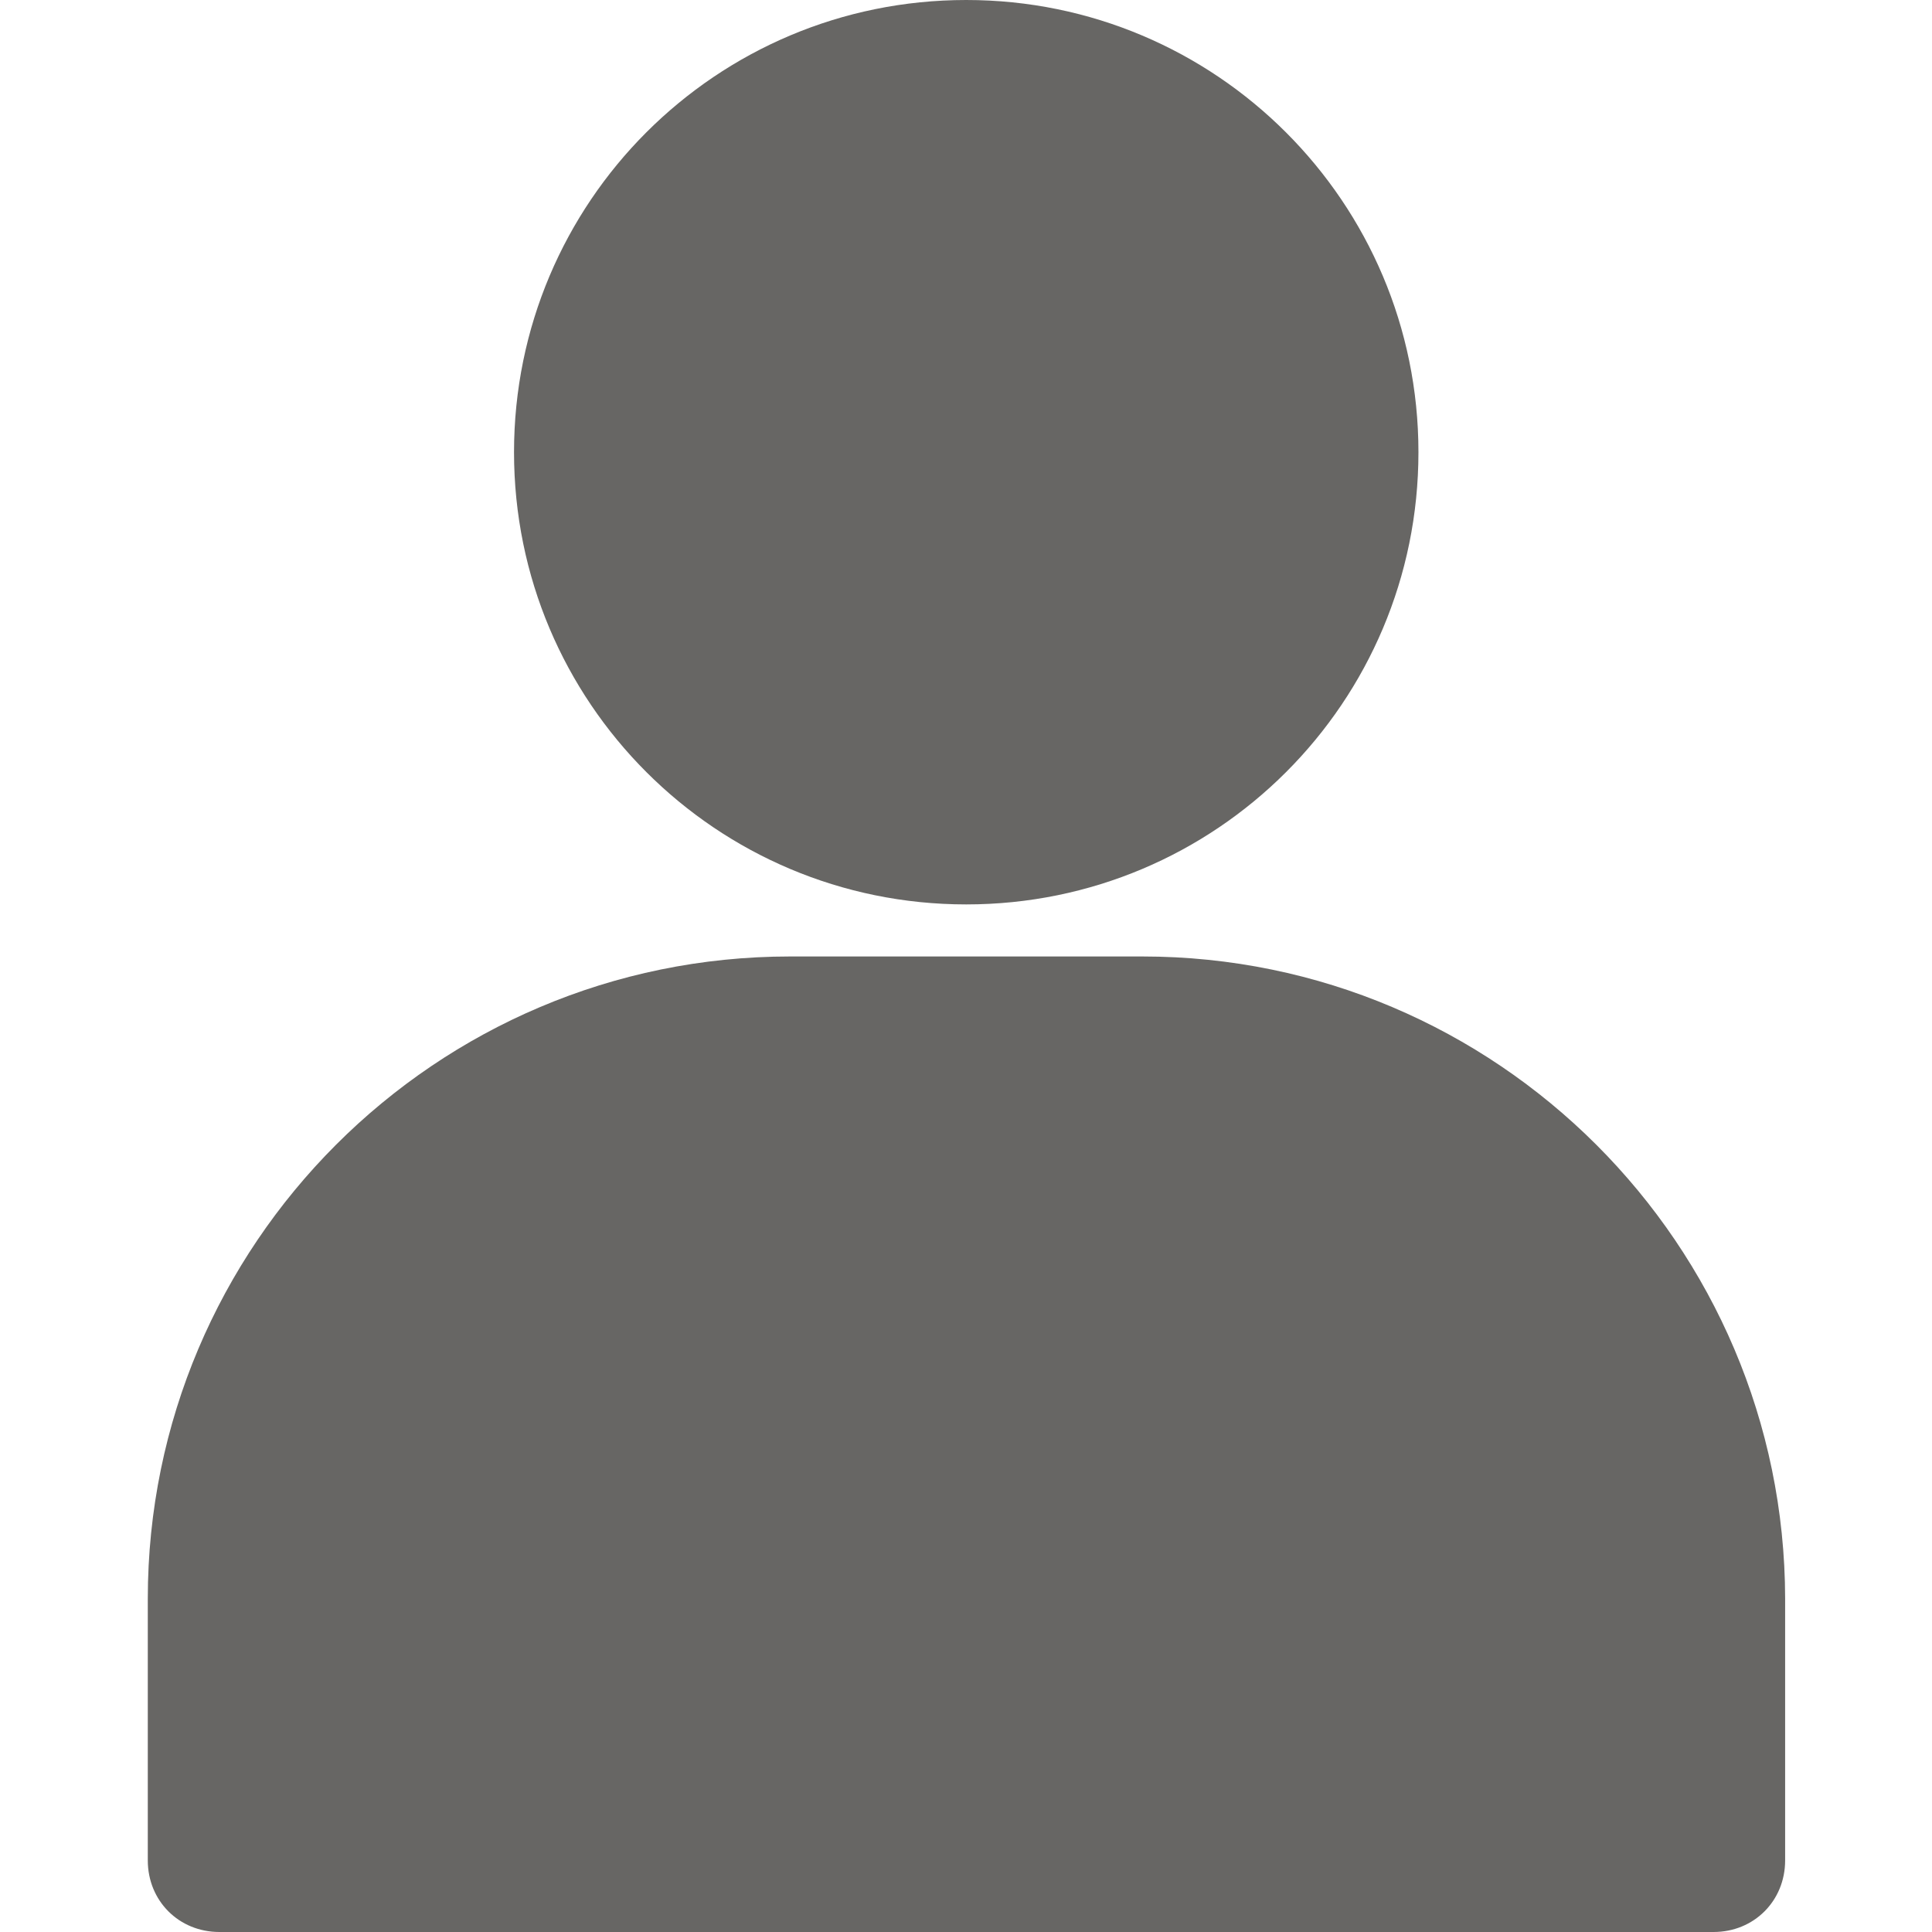 <?xml version="1.0" encoding="utf-8"?>
<!-- Generator: Adobe Illustrator 24.3.0, SVG Export Plug-In . SVG Version: 6.00 Build 0)  -->
<svg version="1.1" id="Capa_1" xmlns="http://www.w3.org/2000/svg" xmlns:xlink="http://www.w3.org/1999/xlink" x="0px" y="0px"
	 viewBox="0 0 415.7 415.7" style="enable-background:new 0 0 415.7 415.7;" xml:space="preserve">
<style type="text/css">
	.st0{fill:#676664;}
</style>
<g>
	<g>
		<path class="st0" d="M207.9,0c-53.8,0-97.3,43.5-97.3,97.3s43.5,97.3,97.3,97.3s97.3-43.5,97.3-97.3S261.6,0,207.9,0z"/>
	</g>
</g>
<g>
	<g>
		<path class="st0" d="M245.8,205.8H170c-76.3,0-138.2,62-138.2,138.2v56.3c0,8.7,6.7,15.4,15.4,15.4h321.5
			c8.7,0,15.4-6.7,15.4-15.4V344C384,267.8,322,205.8,245.8,205.8z"/>
	</g>
</g>
</svg>
